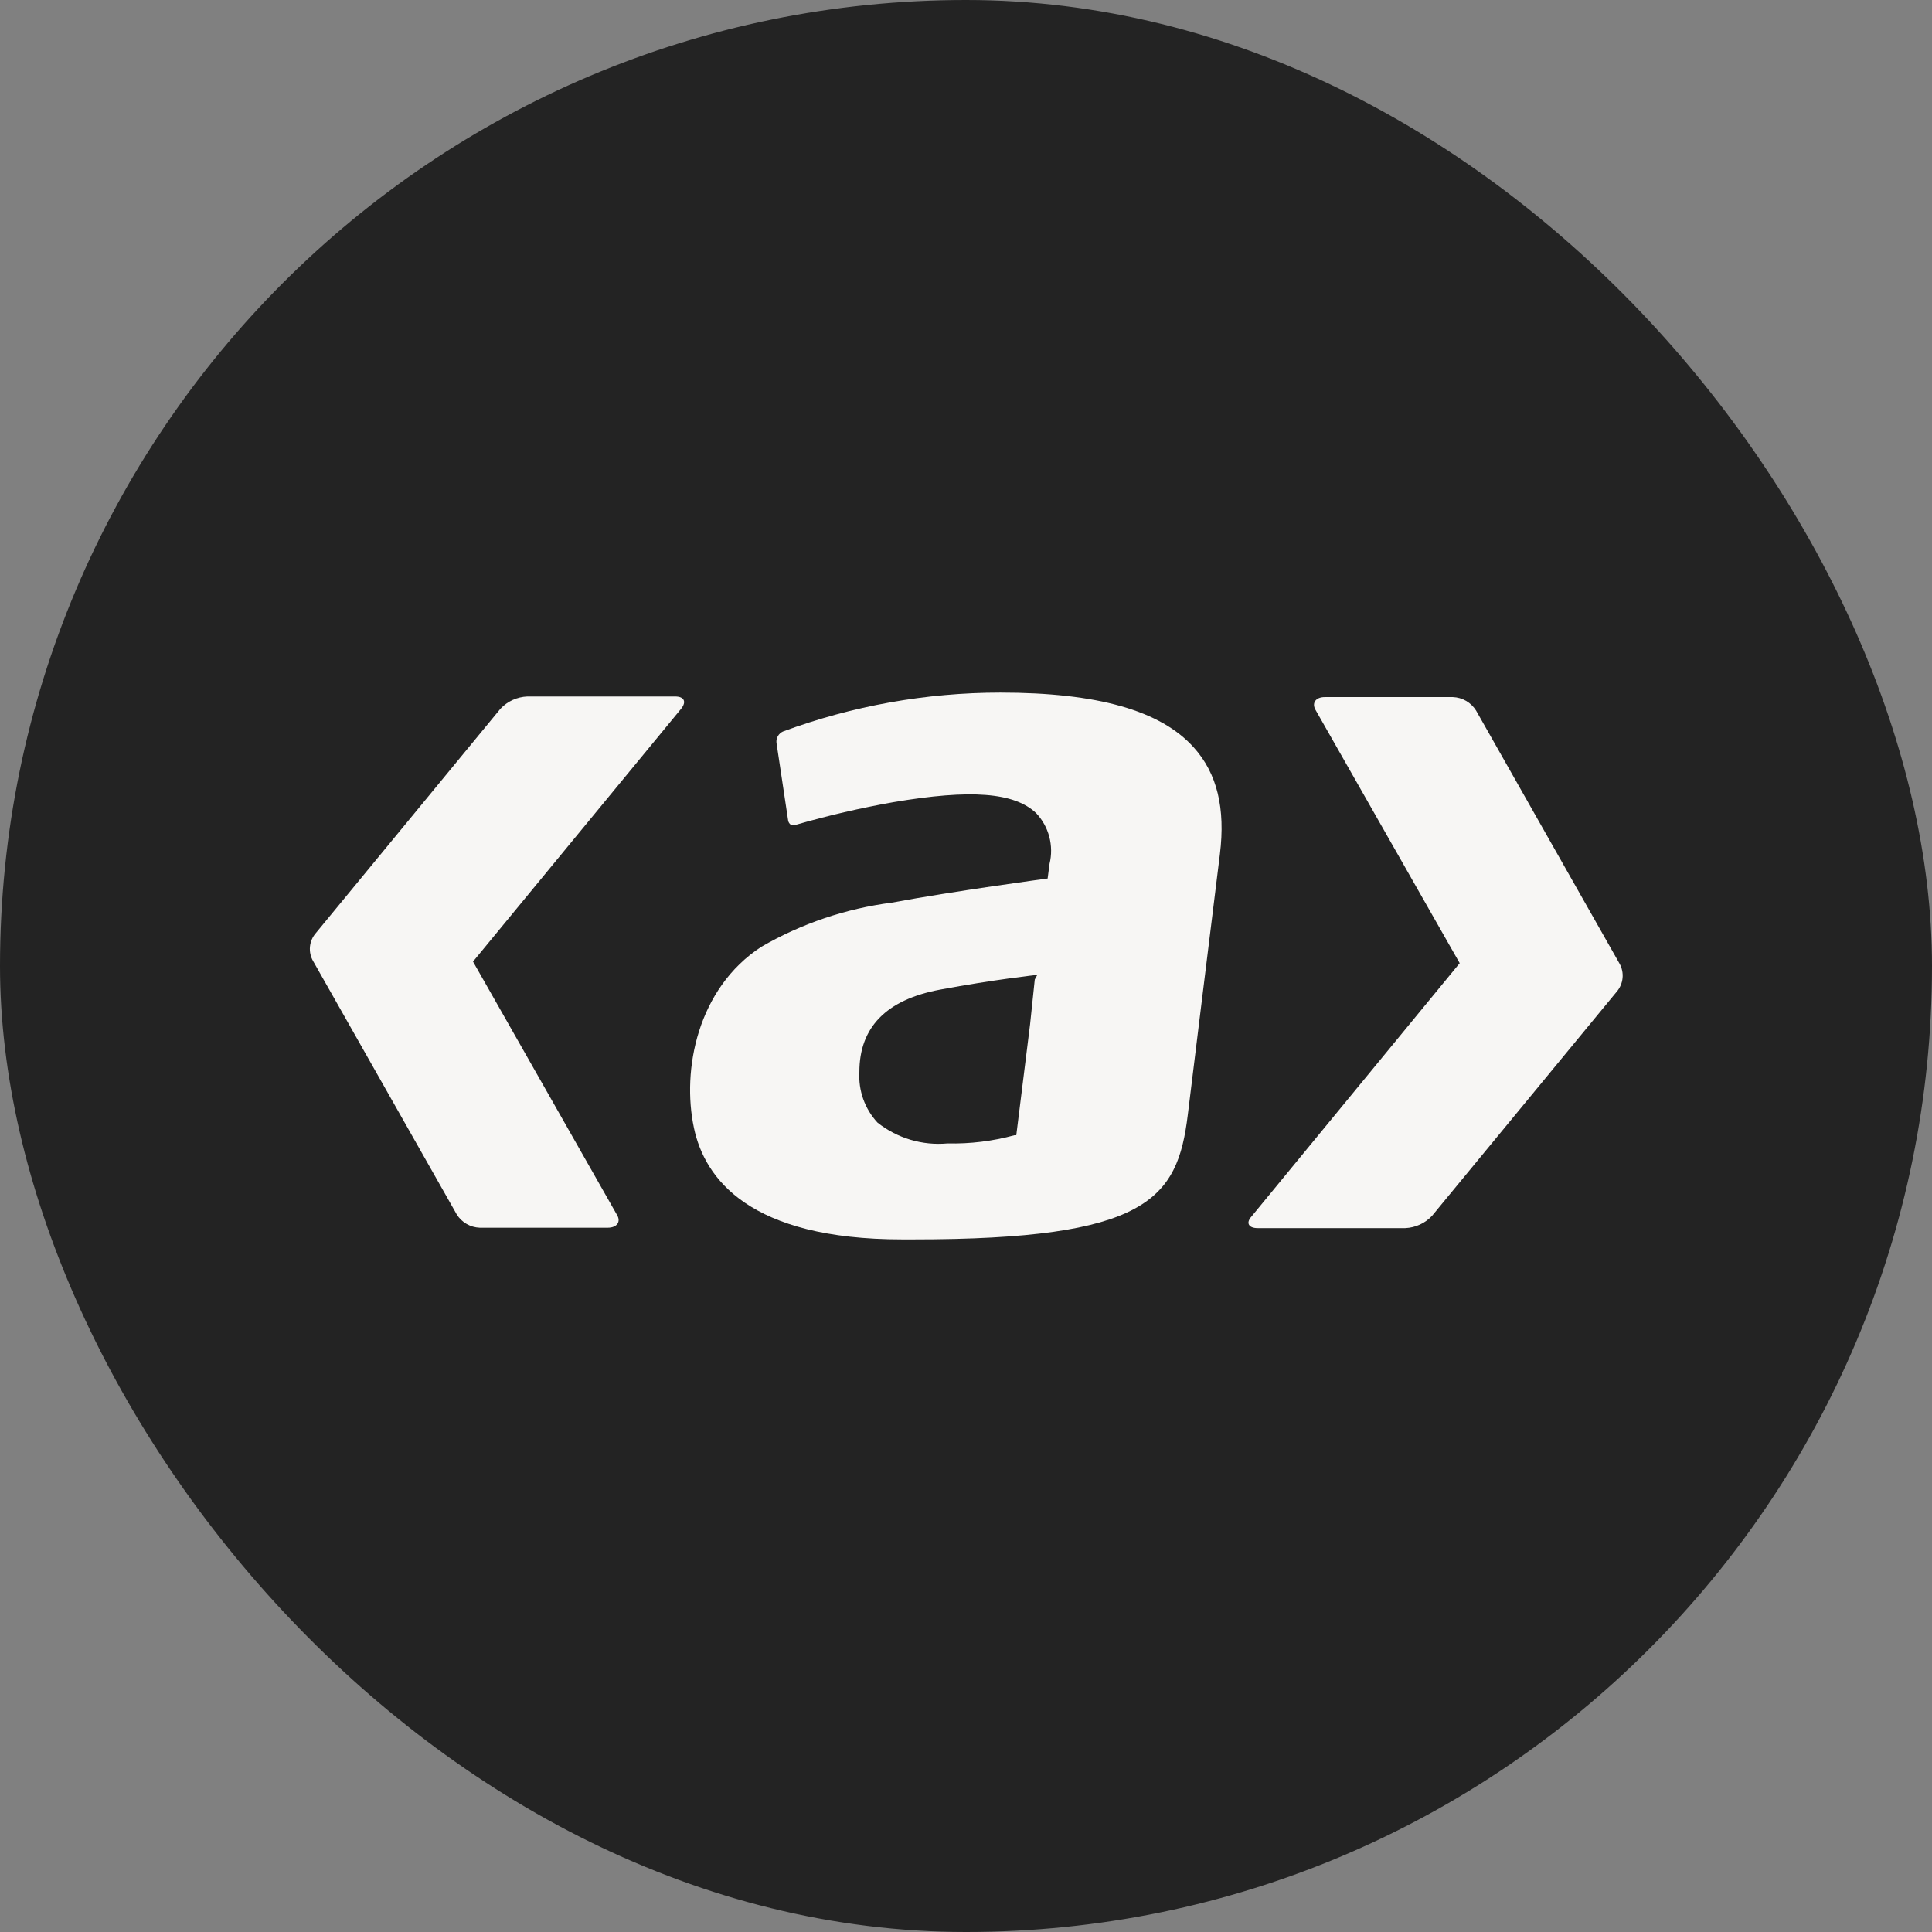 <svg width="84" height="84" viewBox="0 0 84 84" fill="none" xmlns="http://www.w3.org/2000/svg">
<rect x="0" y="0" width="84" height="84" fill="#808080" stroke="none"/>
<rect width="84" height="84" rx="42" fill="#232323"/>
<path d="M43.492 30.113C40.266 30.114 37.065 30.687 34.038 31.806C33.948 31.848 33.872 31.916 33.822 32.003C33.772 32.089 33.75 32.189 33.759 32.288L34.267 35.674C34.273 35.711 34.287 35.747 34.308 35.779C34.328 35.811 34.354 35.838 34.385 35.86C34.42 35.876 34.457 35.885 34.495 35.885C34.533 35.885 34.571 35.876 34.605 35.86C35.998 35.459 37.41 35.131 38.837 34.878C42.222 34.303 44.101 34.455 45.049 35.352C45.322 35.641 45.519 35.994 45.62 36.378C45.722 36.763 45.727 37.166 45.633 37.553L45.549 38.196C45.549 38.196 41.444 38.746 38.778 39.245C36.776 39.503 34.846 40.156 33.099 41.166C30.323 42.978 29.637 46.515 30.171 49.037C30.636 51.246 32.583 53.887 39.227 53.887H39.709C49.865 53.887 51.194 52.152 51.642 48.479L52.243 43.587L53.039 37.138C53.284 35.149 52.92 33.626 51.905 32.5C50.466 30.892 47.715 30.113 43.492 30.113ZM44.99 42.588C44.99 42.588 44.787 44.501 44.787 44.526L44.186 49.359H44.101C43.156 49.617 42.178 49.737 41.198 49.714V49.714C40.104 49.815 39.013 49.49 38.152 48.809C37.879 48.514 37.669 48.167 37.533 47.789C37.398 47.411 37.341 47.009 37.364 46.608C37.364 44.679 38.516 43.468 40.868 43.028C43.221 42.588 45.1 42.385 45.1 42.385L44.99 42.588Z" fill="#F7F6F4"/>
<path d="M29.351 30.282H22.927C22.483 30.3 22.063 30.491 21.759 30.815L13.736 40.565C13.589 40.731 13.499 40.939 13.477 41.16C13.456 41.38 13.505 41.602 13.617 41.792L19.855 52.795C19.961 52.968 20.109 53.112 20.285 53.214C20.461 53.316 20.659 53.372 20.862 53.379H26.422C26.82 53.379 27.015 53.125 26.82 52.812L20.566 41.809L29.622 30.807C29.859 30.502 29.74 30.282 29.351 30.282Z" fill="#F7F6F4"/>
<path d="M70.413 41.894L64.176 30.892C64.068 30.72 63.92 30.576 63.745 30.474C63.569 30.373 63.371 30.315 63.168 30.308H57.599C57.21 30.308 57.016 30.561 57.202 30.875L63.465 41.877L54.409 52.896C54.163 53.167 54.282 53.396 54.68 53.396H61.103C61.545 53.376 61.961 53.185 62.263 52.862L70.295 43.113C70.437 42.946 70.525 42.74 70.546 42.522C70.567 42.304 70.521 42.085 70.413 41.894V41.894Z" fill="#F7F6F4"/>
</svg>
